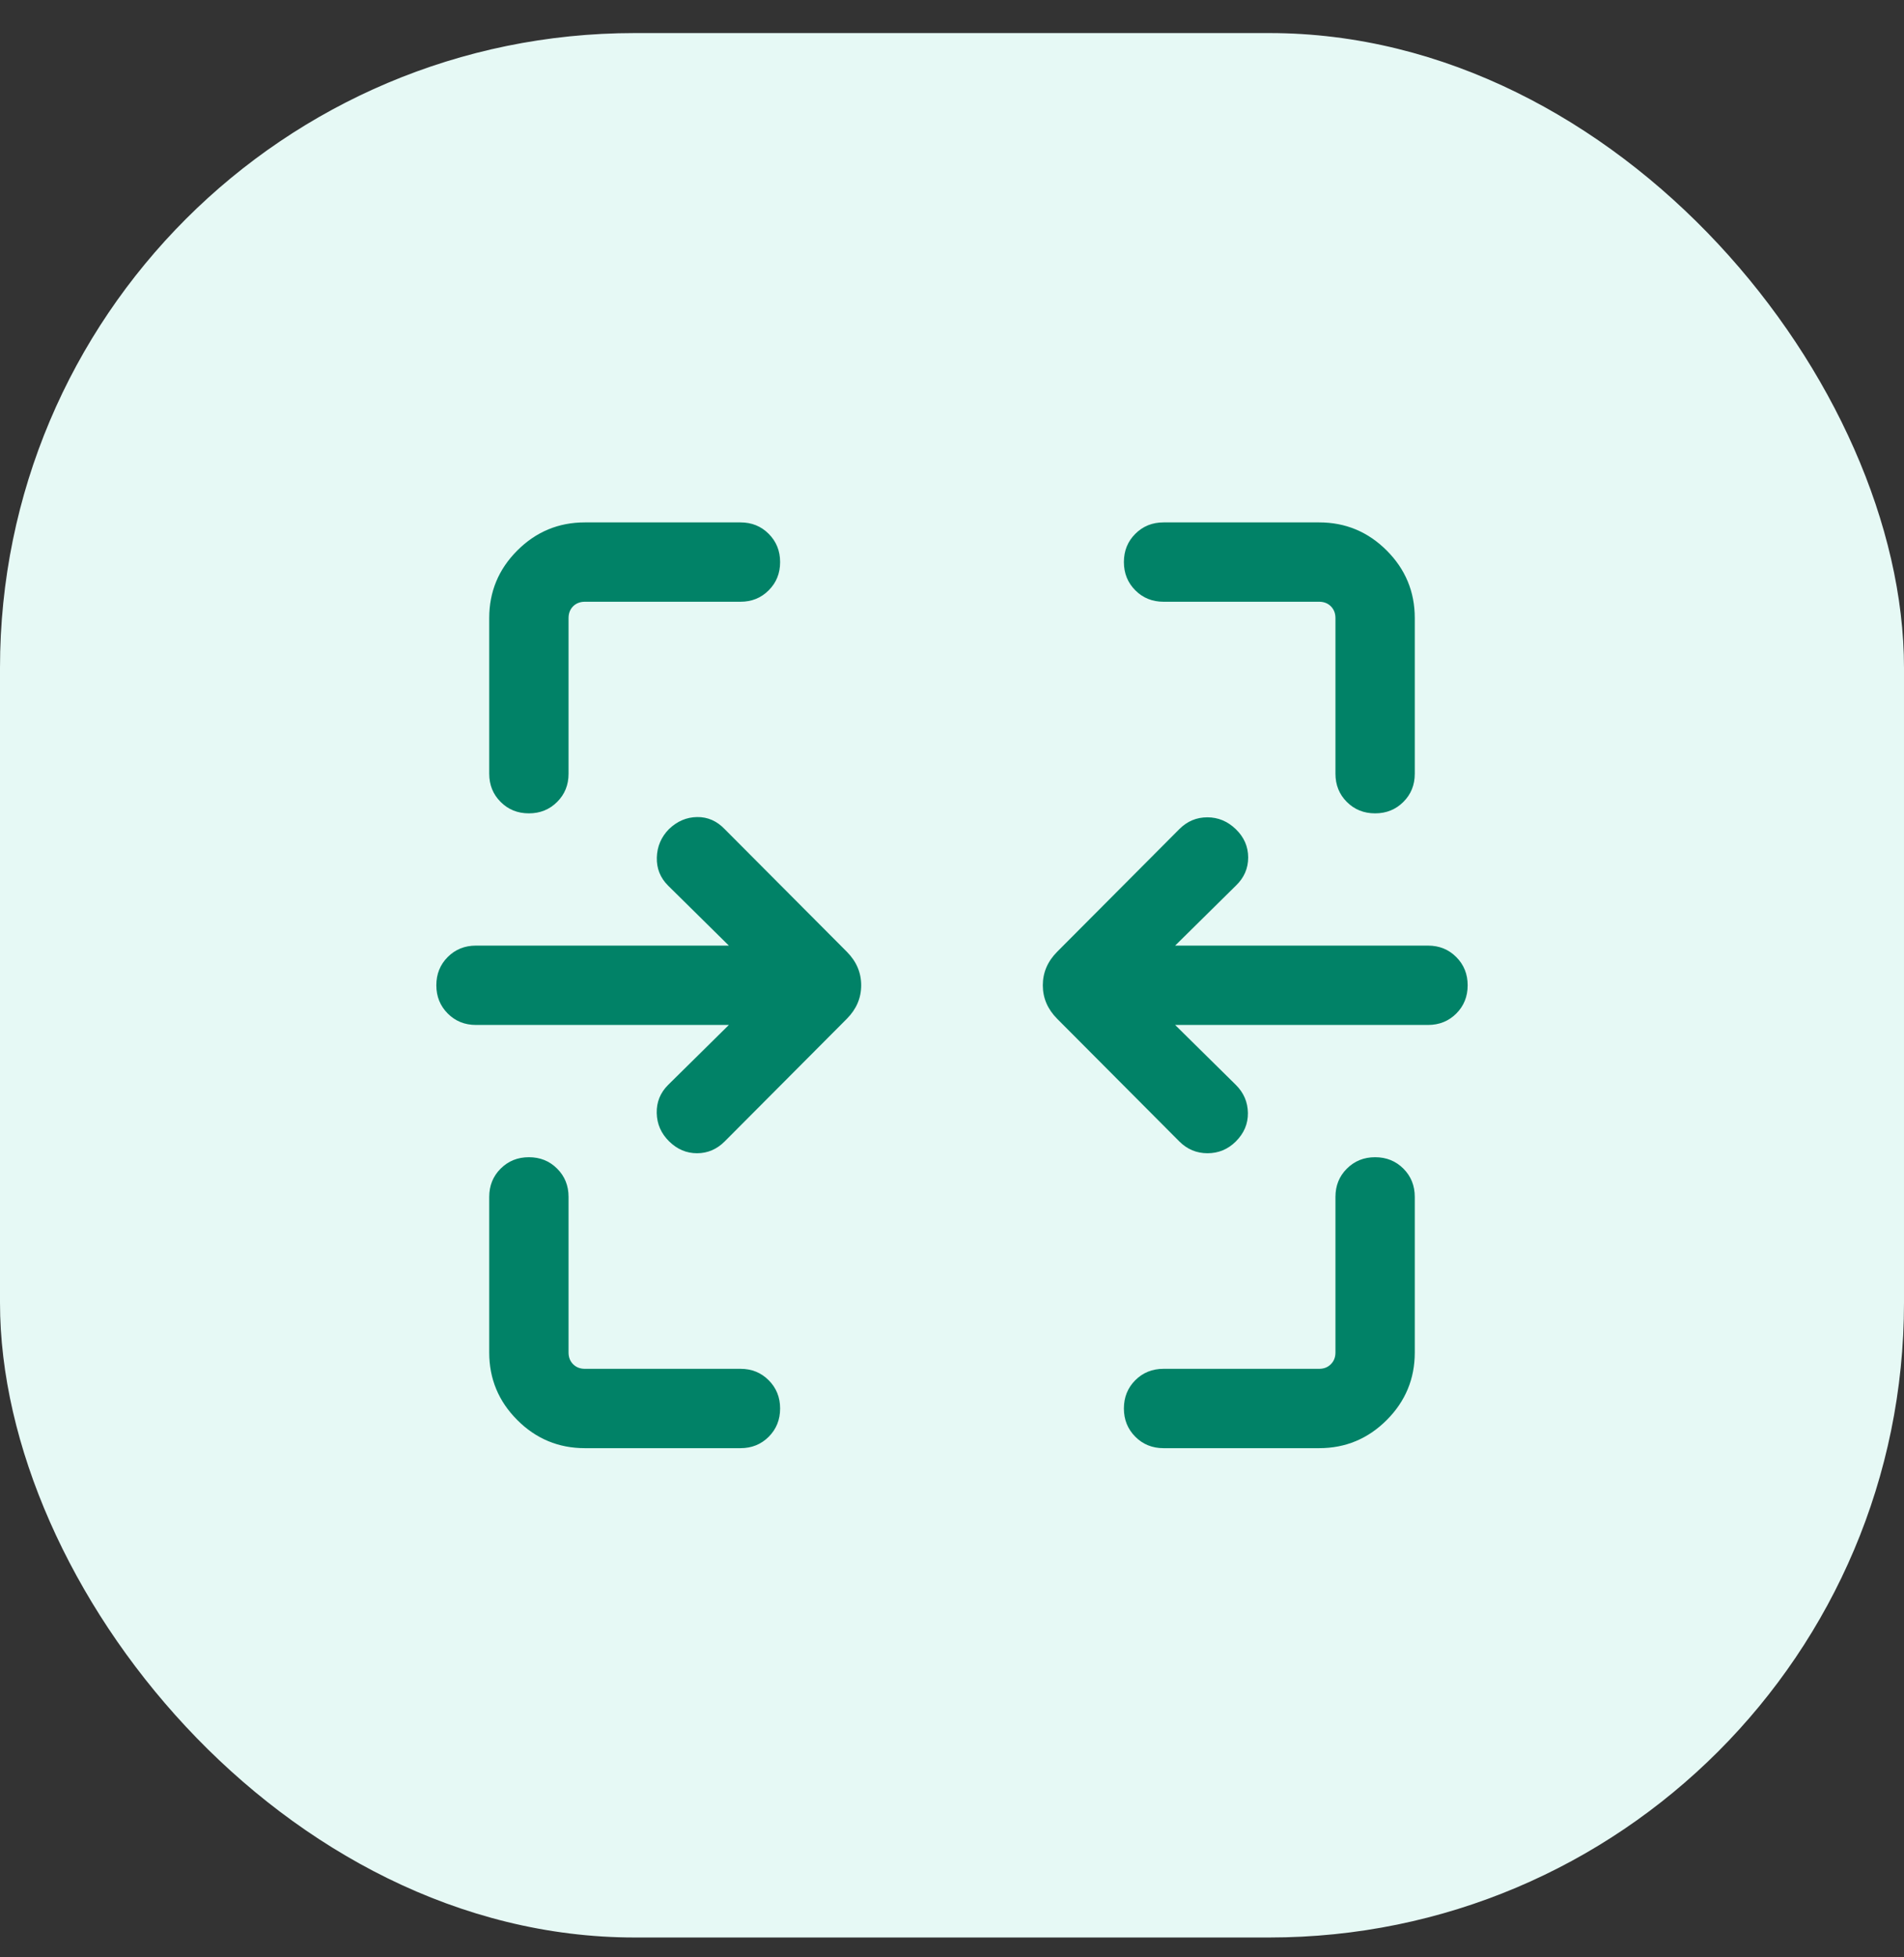 <svg width="36" height="37" viewBox="0 0 36 37" fill="none" xmlns="http://www.w3.org/2000/svg">
<rect x="0" y="0" width="36" height="37" fill="#333333" stroke="none"/>
<rect y="0.625" width="36" height="36" rx="12" fill="#E6F9F5"/>
<mask id="mask0_257_25050" style="mask-type:alpha" maskUnits="userSpaceOnUse" x="6" y="6" width="24" height="25">
<rect x="6" y="6.625" width="24" height="24" fill="#D9D9D9"/>
</mask>
<g mask="url(#mask0_257_25050)">
<path d="M10 15.375C9.787 15.375 9.609 15.303 9.466 15.159C9.322 15.016 9.25 14.838 9.25 14.625V11.683C9.25 11.186 9.427 10.76 9.781 10.406C10.135 10.052 10.561 9.875 11.058 9.875H14C14.213 9.875 14.391 9.947 14.534 10.091C14.678 10.235 14.75 10.413 14.75 10.625C14.75 10.838 14.678 11.016 14.534 11.159C14.391 11.303 14.213 11.375 14 11.375H11.058C10.968 11.375 10.894 11.404 10.836 11.461C10.779 11.519 10.75 11.593 10.75 11.683V14.625C10.75 14.838 10.678 15.016 10.534 15.159C10.39 15.303 10.212 15.375 10 15.375ZM26 15.375C25.787 15.375 25.609 15.303 25.465 15.159C25.322 15.016 25.25 14.838 25.25 14.625V11.683C25.25 11.593 25.221 11.519 25.163 11.461C25.106 11.404 25.032 11.375 24.942 11.375H22C21.788 11.375 21.609 11.303 21.466 11.159C21.322 11.015 21.25 10.837 21.25 10.625C21.25 10.412 21.322 10.234 21.466 10.091C21.609 9.947 21.788 9.875 22 9.875H24.942C25.439 9.875 25.865 10.052 26.219 10.406C26.573 10.76 26.75 11.186 26.75 11.683V14.625C26.75 14.838 26.678 15.016 26.534 15.159C26.39 15.303 26.212 15.375 26 15.375ZM22.298 21.577L19.988 19.258C19.808 19.077 19.717 18.866 19.717 18.625C19.717 18.384 19.808 18.173 19.988 17.992L22.298 15.673C22.447 15.524 22.623 15.45 22.828 15.45C23.032 15.45 23.212 15.525 23.367 15.675C23.522 15.825 23.6 16.003 23.6 16.21C23.6 16.416 23.522 16.594 23.367 16.742L22.219 17.875H27C27.212 17.875 27.391 17.947 27.534 18.091C27.678 18.235 27.75 18.413 27.75 18.625C27.75 18.838 27.678 19.016 27.534 19.16C27.391 19.303 27.212 19.375 27 19.375H22.219L23.367 20.508C23.516 20.656 23.592 20.833 23.595 21.038C23.598 21.242 23.522 21.422 23.367 21.577C23.217 21.726 23.038 21.8 22.831 21.8C22.625 21.8 22.447 21.726 22.298 21.577ZM12.653 21.577C12.501 21.428 12.422 21.25 12.417 21.042C12.412 20.835 12.484 20.656 12.633 20.508L13.781 19.375H9C8.787 19.375 8.609 19.303 8.466 19.159C8.322 19.015 8.25 18.837 8.25 18.625C8.25 18.412 8.322 18.234 8.466 18.09C8.609 17.947 8.787 17.875 9 17.875H13.781L12.633 16.742C12.484 16.594 12.413 16.416 12.419 16.209C12.425 16.002 12.501 15.823 12.648 15.673C12.803 15.524 12.98 15.448 13.18 15.445C13.379 15.442 13.553 15.518 13.702 15.673L16.012 17.992C16.192 18.173 16.283 18.384 16.283 18.625C16.283 18.866 16.192 19.077 16.012 19.258L13.702 21.577C13.553 21.726 13.378 21.8 13.179 21.8C12.98 21.8 12.805 21.726 12.653 21.577ZM11.058 27.375C10.561 27.375 10.135 27.198 9.781 26.844C9.427 26.49 9.25 26.064 9.25 25.567V22.625C9.25 22.413 9.322 22.234 9.466 22.091C9.61 21.947 9.788 21.875 10 21.875C10.213 21.875 10.391 21.947 10.534 22.091C10.678 22.234 10.75 22.413 10.75 22.625V25.567C10.75 25.657 10.779 25.731 10.836 25.788C10.894 25.846 10.968 25.875 11.058 25.875H14C14.213 25.875 14.391 25.947 14.534 26.091C14.678 26.235 14.75 26.413 14.75 26.625C14.75 26.838 14.678 27.016 14.534 27.16C14.391 27.303 14.213 27.375 14 27.375H11.058ZM22 27.375C21.788 27.375 21.609 27.303 21.466 27.159C21.322 27.015 21.25 26.837 21.25 26.625C21.25 26.412 21.322 26.234 21.466 26.09C21.609 25.947 21.788 25.875 22 25.875H24.942C25.032 25.875 25.106 25.846 25.163 25.788C25.221 25.731 25.25 25.657 25.25 25.567V22.625C25.25 22.413 25.322 22.234 25.466 22.091C25.61 21.947 25.788 21.875 26 21.875C26.213 21.875 26.391 21.947 26.535 22.091C26.678 22.234 26.75 22.413 26.75 22.625V25.567C26.75 26.064 26.573 26.49 26.219 26.844C25.865 27.198 25.439 27.375 24.942 27.375H22Z" fill="#018267"/>
</g>
</svg>
